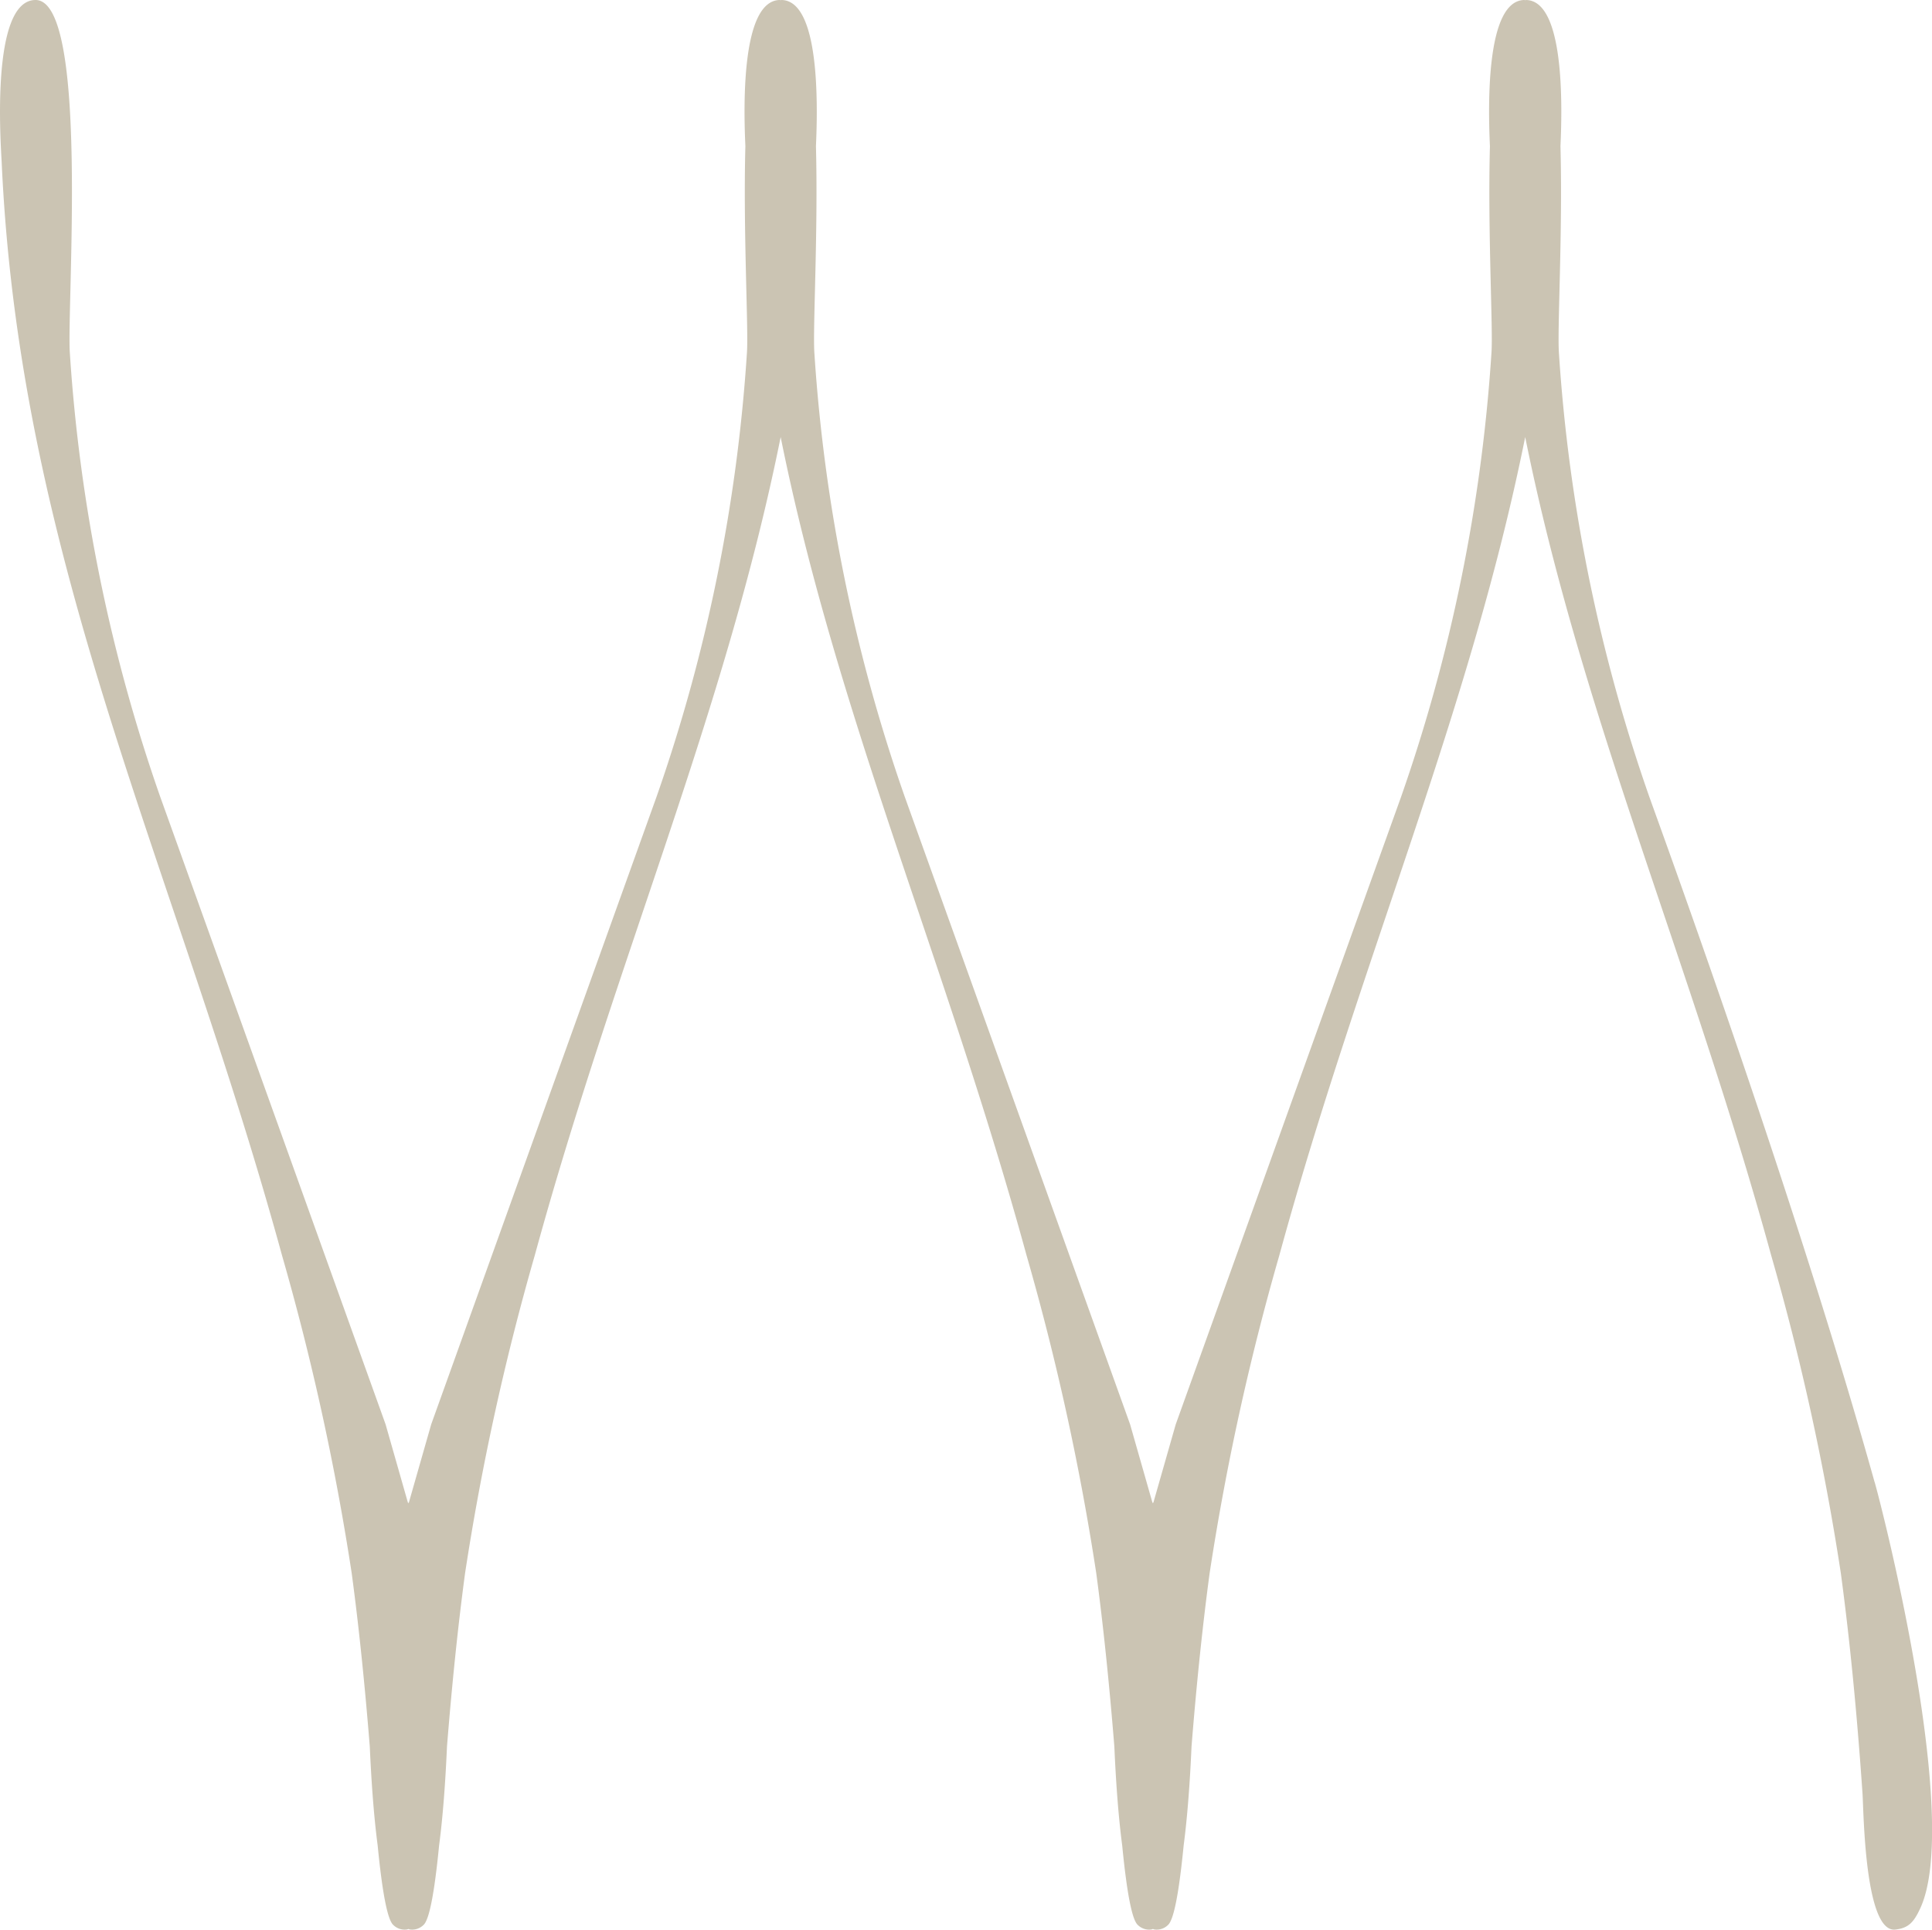 <?xml version="1.0" encoding="UTF-8"?>
<svg xmlns="http://www.w3.org/2000/svg" xmlns:xlink="http://www.w3.org/1999/xlink" id="Gruppe_20" data-name="Gruppe 20" width="157.828" height="157.614" viewBox="0 0 157.828 157.614">
  <defs>
    <clipPath id="clip-path">
      <rect id="Rechteck_75" data-name="Rechteck 75" width="157.828" height="157.614" fill="#cbc4b3"></rect>
    </clipPath>
  </defs>
  <g id="Gruppe_18" data-name="Gruppe 18" clip-path="url(#clip-path)">
    <path id="Pfad_207" data-name="Pfad 207" d="M153.141,121.065c-6.43-23.011-16.617-51-18.406-55.982a136.411,136.411,0,0,1-7.381-36.206c-.15-1.892.311-9.857.123-16.943.16-3.461.305-11.878-2.808-11.933-.025,0-.049.011-.074.013S124.548,0,124.522,0c-3.113.055-2.967,8.476-2.808,11.936-.189,7.086.273,15.048.122,16.941a136.4,136.4,0,0,1-7.379,36.206L96.047,116.34,94.23,122.7l-.046.08-.048-.08-1.815-6.358L73.912,65.083a136.355,136.355,0,0,1-7.381-36.206c-.148-1.892.311-9.853.125-16.939C66.814,8.479,66.959.055,63.847,0c-.027,0-.049.011-.073.013S63.726,0,63.7,0c-3.113.055-2.969,8.472-2.809,11.933-.188,7.086.272,15.051.123,16.943a136.355,136.355,0,0,1-7.381,36.206L35.225,116.34,33.408,122.7l-.046.08-.048-.08L31.5,116.34,13.089,65.083a136.4,136.4,0,0,1-7.38-36.206C5.426,25.291,7.329-.1,2.877,0-.794.064.067,11.794.137,13.258c1.493,32.871,14.221,57.591,22.907,89.3a206.792,206.792,0,0,1,5.687,25.94c.579,4.3,1.066,9.032,1.478,14.164.125,2.81.323,5.643.644,8.077.381,3.9.808,6.077,1.276,6.489a1.317,1.317,0,0,0,1.11.368,1.066,1.066,0,0,0,.123-.042.982.982,0,0,0,.123.042,1.319,1.319,0,0,0,1.11-.368c.469-.411.894-2.584,1.275-6.486.322-2.437.521-5.272.645-8.087.411-5.13.9-9.859,1.477-14.157a206.834,206.834,0,0,1,5.688-25.94c6.6-24.108,15.53-44.181,20.094-66.861,4.563,22.68,13.489,42.753,20.093,66.861a206.834,206.834,0,0,1,5.688,25.94c.578,4.3,1.064,9.029,1.478,14.16.123,2.813.321,5.647.642,8.084.381,3.9.806,6.074,1.275,6.486a1.322,1.322,0,0,0,1.11.368.93.93,0,0,0,.125-.042,1.065,1.065,0,0,0,.123.042,1.312,1.312,0,0,0,1.108-.368c.469-.411.894-2.584,1.278-6.486.319-2.437.521-5.274.644-8.087.41-5.13.9-9.859,1.478-14.157a206.292,206.292,0,0,1,5.687-25.94c6.6-24.108,15.53-44.181,20.093-66.861,4.565,22.68,13.489,42.753,20.1,66.861a206.75,206.75,0,0,1,5.685,25.94q1.081,8.015,1.768,17.953c.1,1.344.153,11.586,2.74,11.145,1.053-.13,1.477-.634,1.992-1.755,3.247-7.1-2.759-31.289-3.734-34.777" transform="translate(0 0)" fill="#cbc4b3"></path>
  </g>
</svg>

